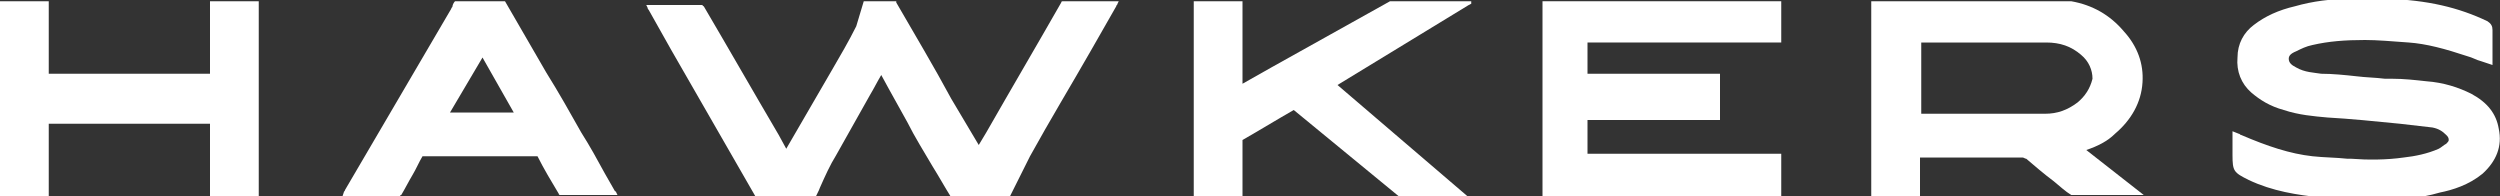 <?xml version="1.0" encoding="utf-8"?>
<!-- Generator: Adobe Illustrator 19.2.1, SVG Export Plug-In . SVG Version: 6.00 Build 0)  -->
<svg version="1.1" id="Capa_1" xmlns="http://www.w3.org/2000/svg" xmlns:xlink="http://www.w3.org/1999/xlink" x="0px" y="0px"
	 viewBox="0 0 200 15.7" style="enable-background:new 0 0 200 15.7;" xml:space="preserve">
<rect x="0" y="0" width="200" height="15.7" fill="#333333" stroke="none"/>
<style type="text/css">
	.st0{fill:#FFFFFF;}
</style>
<g>
	<path class="st0" d="M199.9,10.3c-0.2-1.2-0.9-2.1-2.2-2.8c-1-0.5-2.2-0.9-3.6-1c-0.9-0.1-1.8-0.2-2.7-0.2h-0.6
		c-0.8-0.1-1.5-0.1-2.3-0.2c-0.9-0.1-1.9-0.2-2.8-0.2c-0.6-0.1-1.3-0.1-2-0.5c-0.4-0.2-0.6-0.4-0.6-0.7c0-0.2,0.1-0.4,0.6-0.6
		c0.4-0.2,0.8-0.4,1.3-0.5c1.3-0.3,2.6-0.4,4.2-0.4c1,0,2.1,0.1,3.5,0.2c1.4,0.1,2.9,0.5,4.7,1.1c0.4,0.1,0.7,0.3,1.1,0.4l0.9,0.3
		V4.1c0-0.6,0-1.1,0-1.7c0-0.3-0.1-0.5-0.4-0.7c-2.3-1.1-4.8-1.7-8.1-1.8c-0.4,0-0.8,0-1.3,0c-0.4,0-0.8,0-1.2,0h-0.2
		c-1.7,0-3.2,0.2-4.6,0.6c-1.3,0.3-2.4,0.8-3.3,1.5c-0.8,0.6-1.3,1.5-1.3,2.6c-0.1,1.1,0.3,2.1,1.1,2.8c0.7,0.6,1.5,1.1,2.6,1.4
		c1.2,0.4,2.4,0.5,3.5,0.6c1.8,0.1,3.8,0.3,5.8,0.5c0.9,0.1,1.8,0.2,2.6,0.3c0.5,0.1,0.8,0.3,1.1,0.6c0.1,0.1,0.2,0.2,0.2,0.4
		c0,0.1-0.1,0.2-0.2,0.3c-0.2,0.1-0.4,0.3-0.6,0.4c-0.9,0.4-1.9,0.6-2.8,0.7c-1.4,0.2-2.9,0.2-4.2,0.1h-0.3
		c-0.9-0.1-1.9-0.1-2.8-0.2c-1.8-0.2-3.6-0.8-5.7-1.7c-0.1,0-0.1-0.1-0.2-0.1l-0.5-0.2v1.9c0,1.3,0.1,1.4,1.3,2
		c1.9,0.9,3.9,1.2,5.8,1.4c1.1,0.1,2.2,0.2,3.5,0.2c0.4,0,0.8,0,1.2,0c1.4,0,3.1-0.1,4.8-0.6c1-0.2,2.3-0.6,3.4-1.5
		C199.7,12.9,200.2,11.7,199.9,10.3z"/>
	<path class="st0" d="M169.2,10.7c1.3-1.1,2.1-2.5,2.2-4.1c0.1-1.5-0.4-2.9-1.5-4.1c-1.1-1.3-2.5-2.1-4.2-2.4h-16v15.6h3.9v-3.1h3.1
		c1.7,0,3.4,0,5.1,0c0.1,0,0.2,0.1,0.3,0.1c0.7,0.6,1.4,1.2,2.2,1.8c0.5,0.4,0.9,0.8,1.4,1.1h5.8l-4.6-3.6
		C167.8,11.7,168.6,11.3,169.2,10.7z M166.2,8.2c-0.8,0.6-1.6,0.9-2.6,0.9c-1.5,0-3,0-4.4,0h-5.5V3.4h5.6c1.5,0,2.9,0,4.4,0
		c1.1,0,2,0.3,2.8,1c0.6,0.5,0.9,1.2,0.9,1.9C167.2,7.1,166.8,7.7,166.2,8.2z"/>
	<polygon class="st0" points="127,12.3 127,9.6 137.6,9.6 137.6,5.9 127,5.9 127,3.4 142.5,3.4 142.5,0.1 123.4,0.1 123.4,15.7 
		142.5,15.7 142.5,12.3 	"/>
	<path class="st0" d="M117.5,0.4l0.2-0.1V0.1h-6.5c-3.2,1.8-6.3,3.5-9.5,5.3l-2.3,1.3V0.1h-3.9v15.6h3.9v-1.3c0-1,0-2.1,0-3.1
		c0,0,0,0,0-0.1c1.4-0.8,2.7-1.6,4.1-2.4c2.8,2.3,5.6,4.6,8.4,6.9h5.5L107,6.8L117.5,0.4z"/>
	<path class="st0" d="M49.2,15.3l-0.8-1.4c-0.6-1.1-1.2-2.2-1.9-3.3c-0.9-1.6-1.8-3.2-2.8-4.8c-1.1-1.9-2.2-3.8-3.3-5.7l0,0h-4
		c-0.1,0.1-0.2,0.3-0.2,0.4s-0.1,0.1-0.1,0.2l-8.5,14.5c0,0.1-0.1,0.1-0.1,0.2l-0.1,0.3H32c0,0,0-0.1,0.1-0.1
		c0.3-0.5,0.6-1.1,0.9-1.6c0.3-0.5,0.5-1,0.8-1.5c0,0,0,0,0.1,0h3.5c1.8,0,3.7,0,5.5,0H43c0.5,1,1.1,2,1.7,3c0,0,0,0.1,0.1,0.1h4.6
		l-0.1-0.2C49.3,15.4,49.3,15.3,49.2,15.3z M36,9l2.6-4.4L41.1,9H36z"/>
	<path class="st0" d="M16.8,0.1v1.7c0,1.4,0,2.7,0,4.1l0,0l0,0l0,0c-2.7,0-5.4,0-8.1,0H3.9V0.1H0v15.6h3.9V9.9h12.9v5.8h3.9V0.1
		H16.8z"/>
	<path class="st0" d="M69.1,0.1H70h1.7c0,0,0,0,0,0.1c1.5,2.6,3,5.1,4.4,7.7l2.2,3.7l0.6-1c2-3.5,4-6.9,6-10.4c0,0,0-0.1,0.1-0.1
		h4.5l-0.1,0.2c0,0.1-0.1,0.1-0.1,0.2l-2,3.5c-1.6,2.8-3.3,5.6-4.9,8.5c-0.4,0.8-0.8,1.6-1.2,2.4l-0.4,0.8l-0.1,0.1h-0.6l0,0l0,0
		l0,0h-4l0,0c-0.5-0.8-1-1.7-1.5-2.5c-0.7-1.2-1.4-2.3-2-3.5c-0.5-0.9-1-1.8-1.5-2.7L70.5,6c-0.3,0.5-0.6,1.1-0.9,1.6
		c-0.9,1.6-1.8,3.2-2.7,4.8c-0.5,0.8-0.9,1.7-1.3,2.6c-0.1,0.3-0.3,0.6-0.4,0.9V16h-4.6l0,0c-2.3-4-4.6-8-6.9-12l-1.8-3.2
		c0,0-0.1-0.1-0.1-0.2l-0.1-0.2h4.5c0,0,0,0.1,0.1,0.1c2,3.4,4,6.9,6,10.3l0.6,1.1l3.6-6.2c0.7-1.2,1.4-2.4,2-3.6L69.1,0.1z"/>
</g>
</svg>

